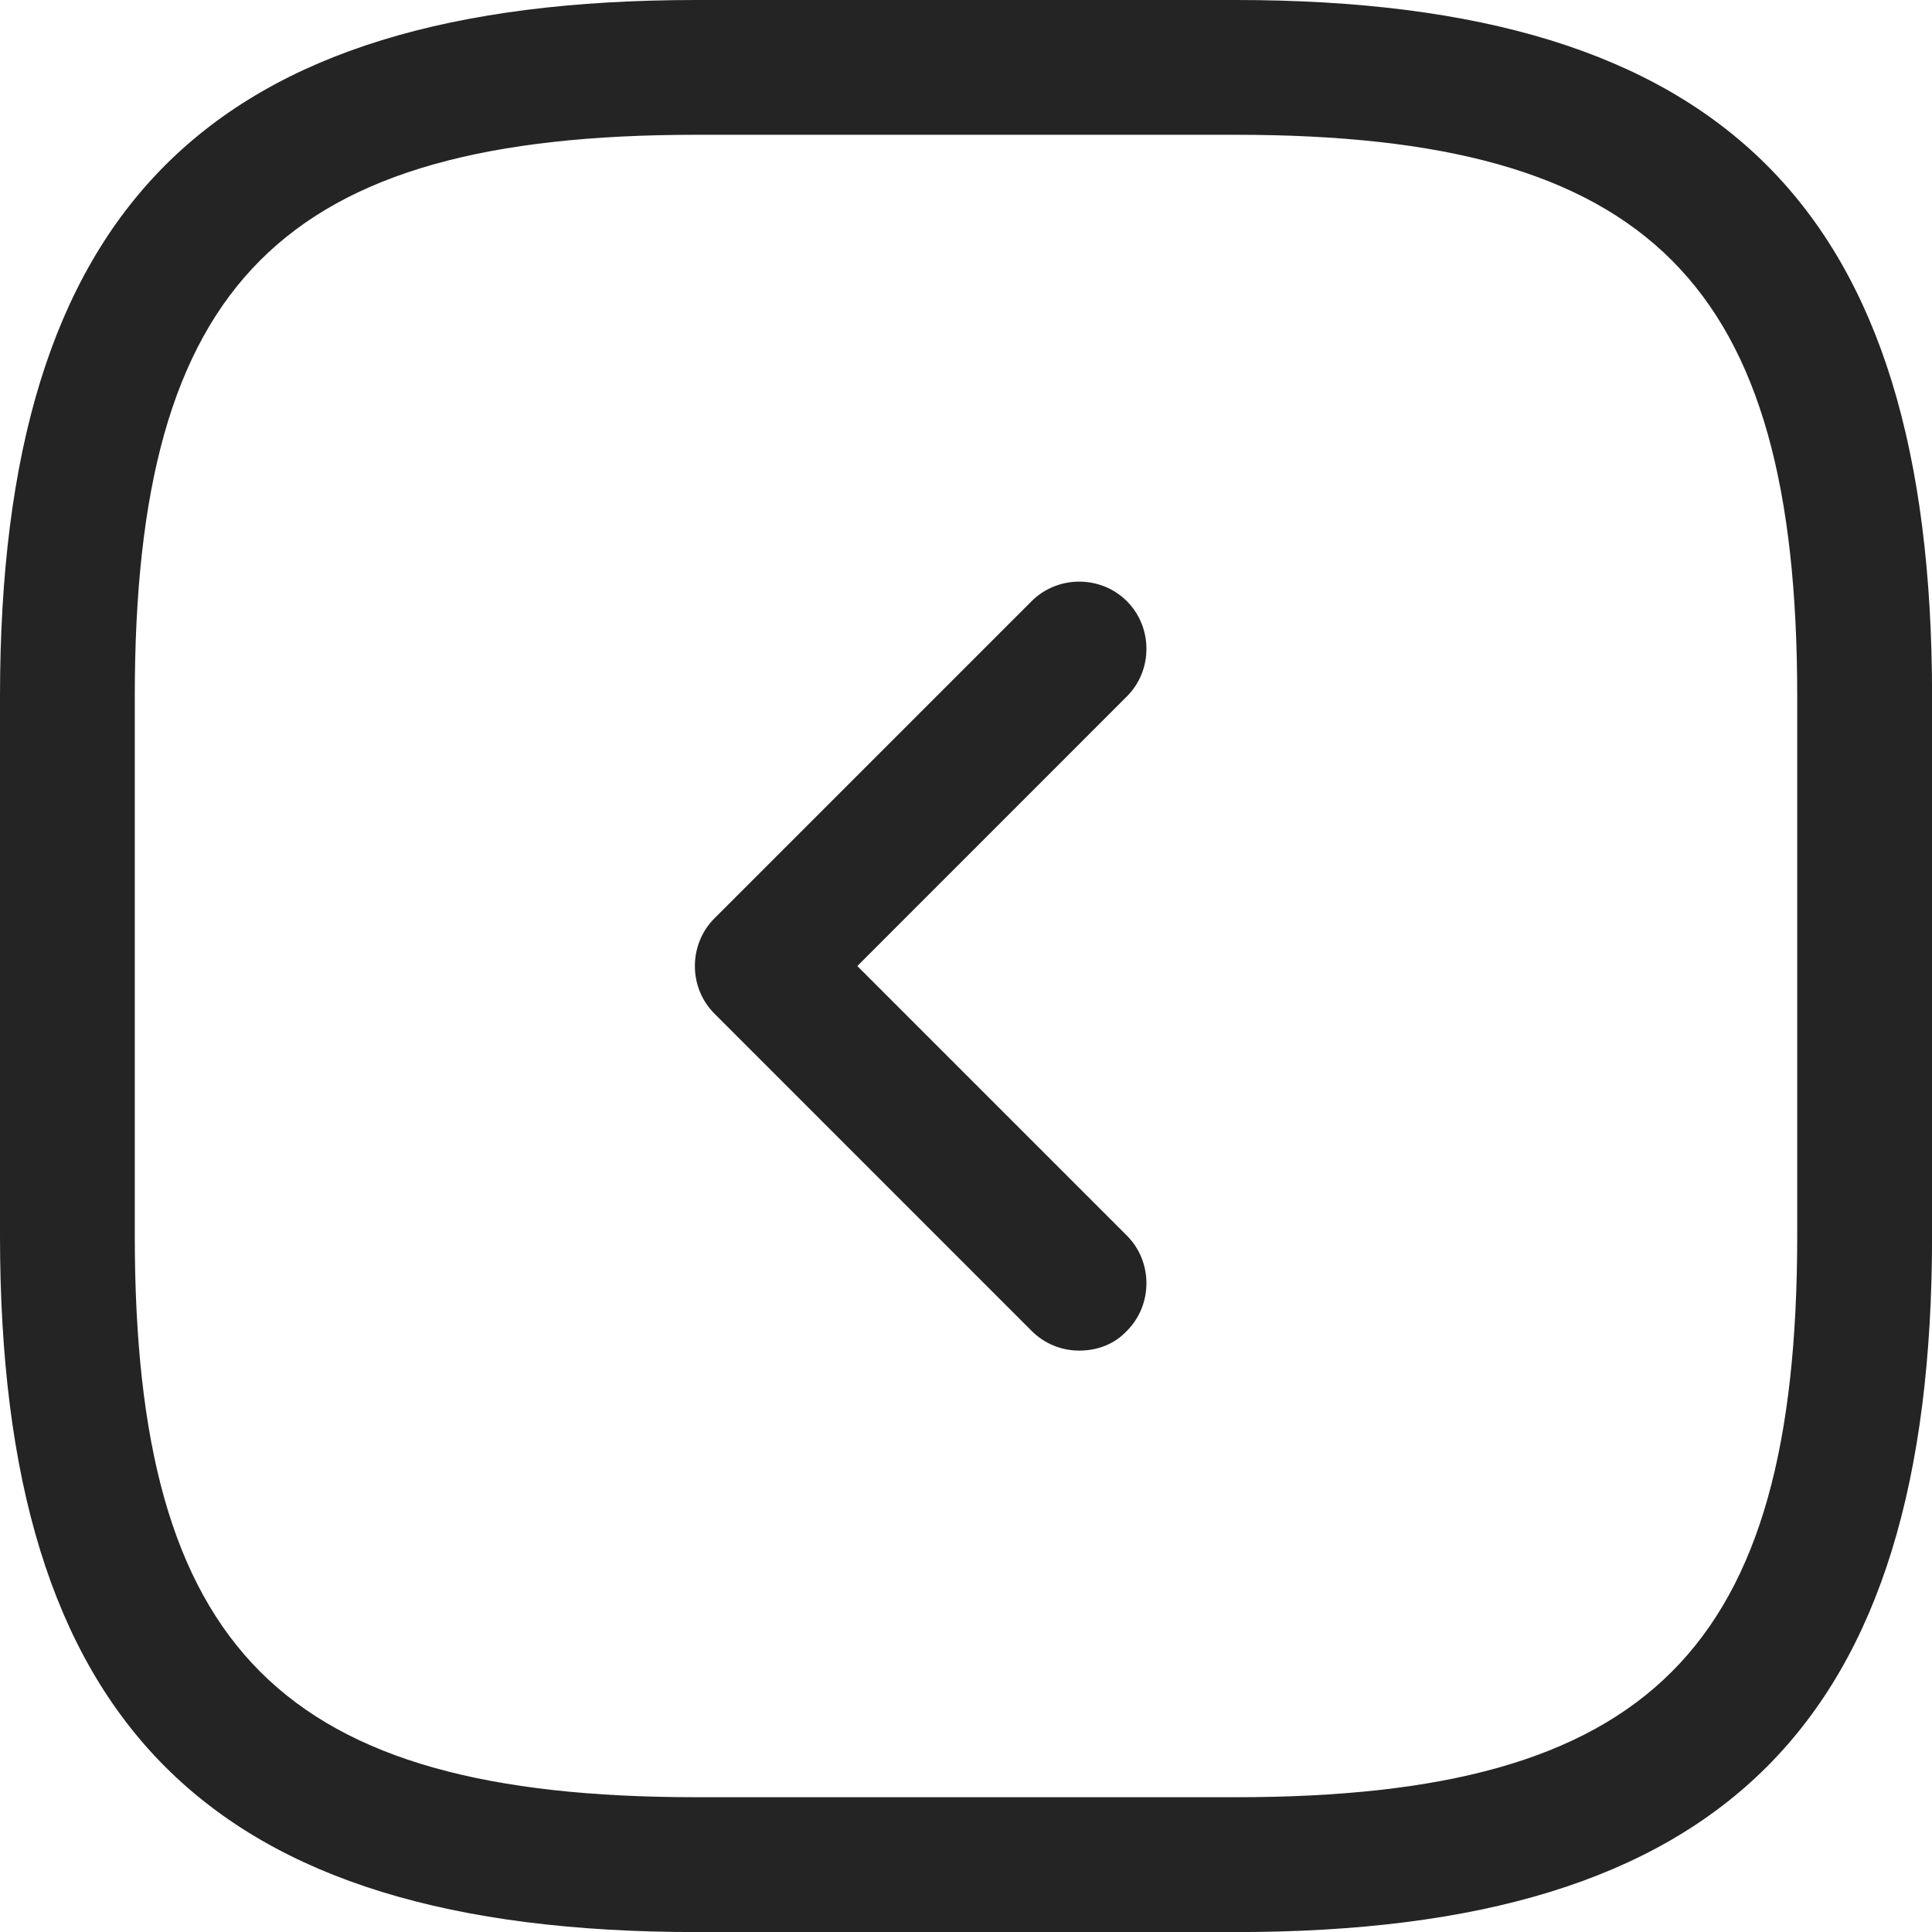 <svg xmlns="http://www.w3.org/2000/svg" xmlns:xlink="http://www.w3.org/1999/xlink" fill="none" version="1.1" width="26.461" height="26.462" viewBox="0 0 26.461 26.462"><g><g><path d="M16.923,26.462C16.923,26.462,9.538,26.462,9.538,26.462C2.855,26.462,0,23.606,0,16.923C0,16.923,0,9.538,0,9.538C0,2.855,2.855,0,9.538,0C9.538,0,16.923,0,16.923,0C23.606,0,26.462,2.855,26.462,9.538C26.462,9.538,26.462,16.923,26.462,16.923C26.462,23.606,23.606,26.462,16.923,26.462C16.923,26.462,16.923,26.462,16.923,26.462ZM9.538,1.846C3.865,1.846,1.846,3.865,1.846,9.538C1.846,9.538,1.846,16.923,1.846,16.923C1.846,22.597,3.865,24.615,9.538,24.615C9.538,24.615,16.923,24.615,16.923,24.615C22.597,24.615,24.615,22.597,24.615,16.923C24.615,16.923,24.615,9.538,24.615,9.538C24.615,3.865,22.597,1.846,16.923,1.846C16.923,1.846,9.538,1.846,9.538,1.846C9.538,1.846,9.538,1.846,9.538,1.846Z" fill="#242424" fill-opacity="1"/></g><g><path d="M14.782,18.498C14.548,18.498,14.314,18.412,14.129,18.228C14.129,18.228,9.785,13.883,9.785,13.883C9.428,13.526,9.428,12.935,9.785,12.578C9.785,12.578,14.129,8.234,14.129,8.234C14.486,7.877,15.077,7.877,15.434,8.234C15.791,8.591,15.791,9.182,15.434,9.538C15.434,9.538,11.742,13.231,11.742,13.231C11.742,13.231,15.434,16.923,15.434,16.923C15.791,17.28,15.791,17.871,15.434,18.228C15.262,18.412,15.028,18.498,14.782,18.498C14.782,18.498,14.782,18.498,14.782,18.498Z" fill="#242424" fill-opacity="1"/></g></g></svg>
